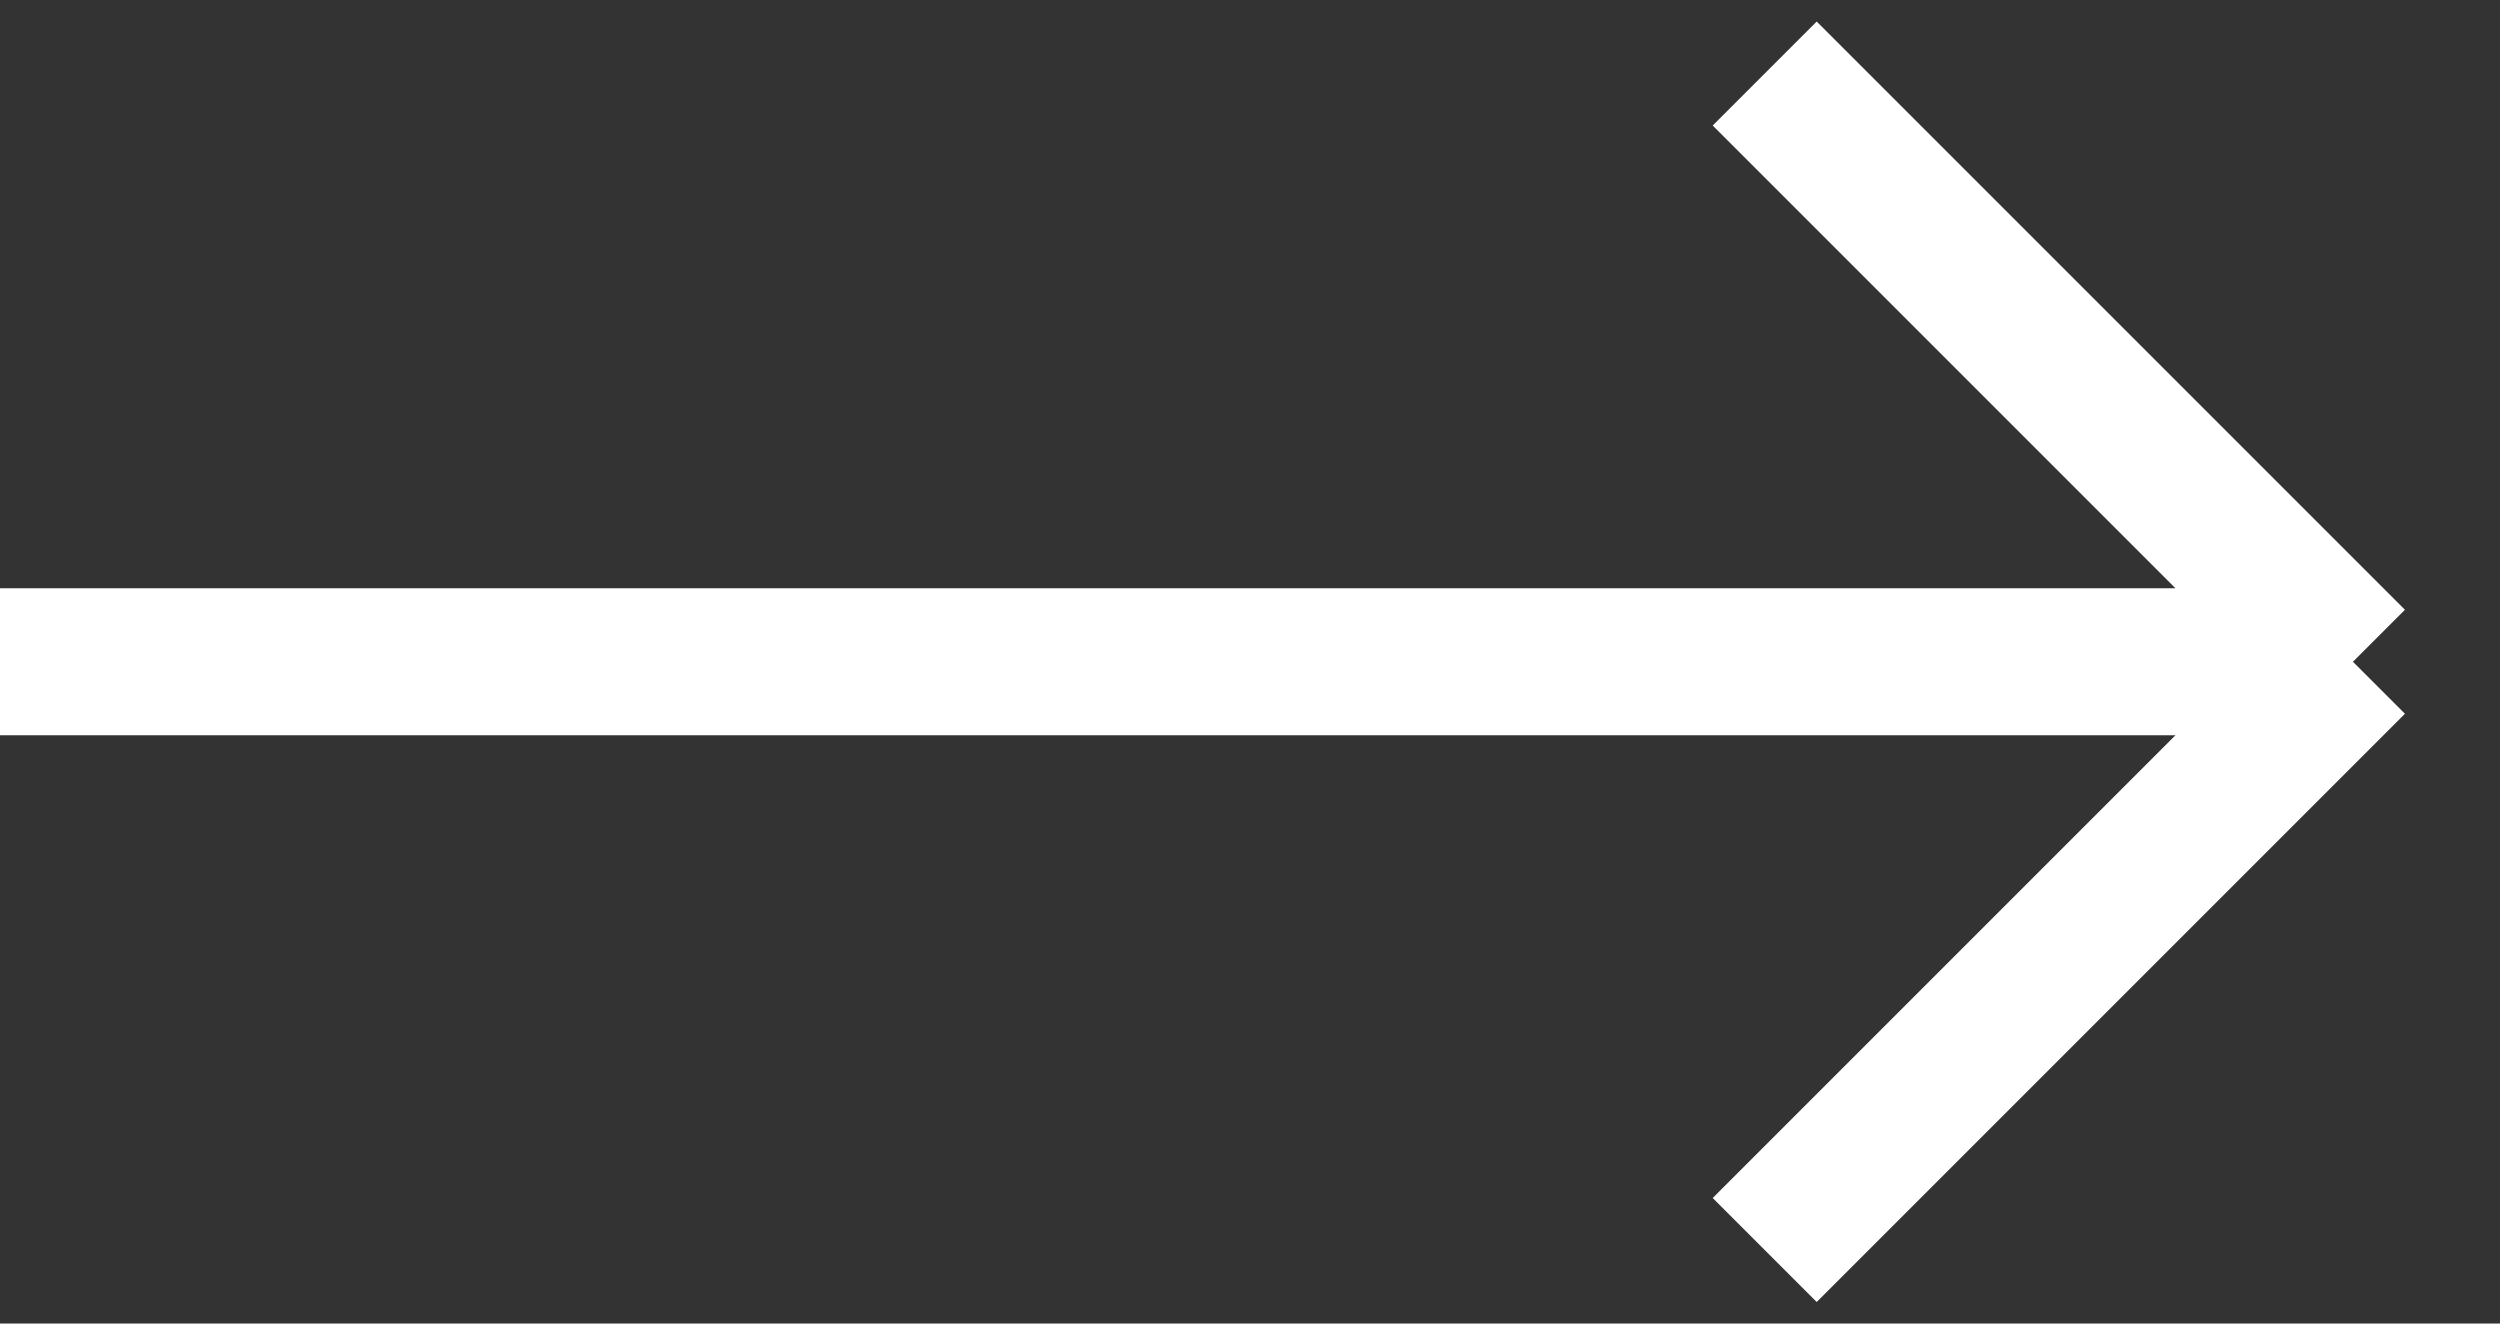 <svg width="34" height="18" viewBox="0 0 34 18" fill="none" xmlns="http://www.w3.org/2000/svg">
<rect x="0" y="0" width="34" height="18" fill="#333333" stroke="none"/>
<path d="M-3.49691e-07 9L32 9M32 9L24 17M32 9L24 1" stroke="white" stroke-width="2"/>
</svg>
